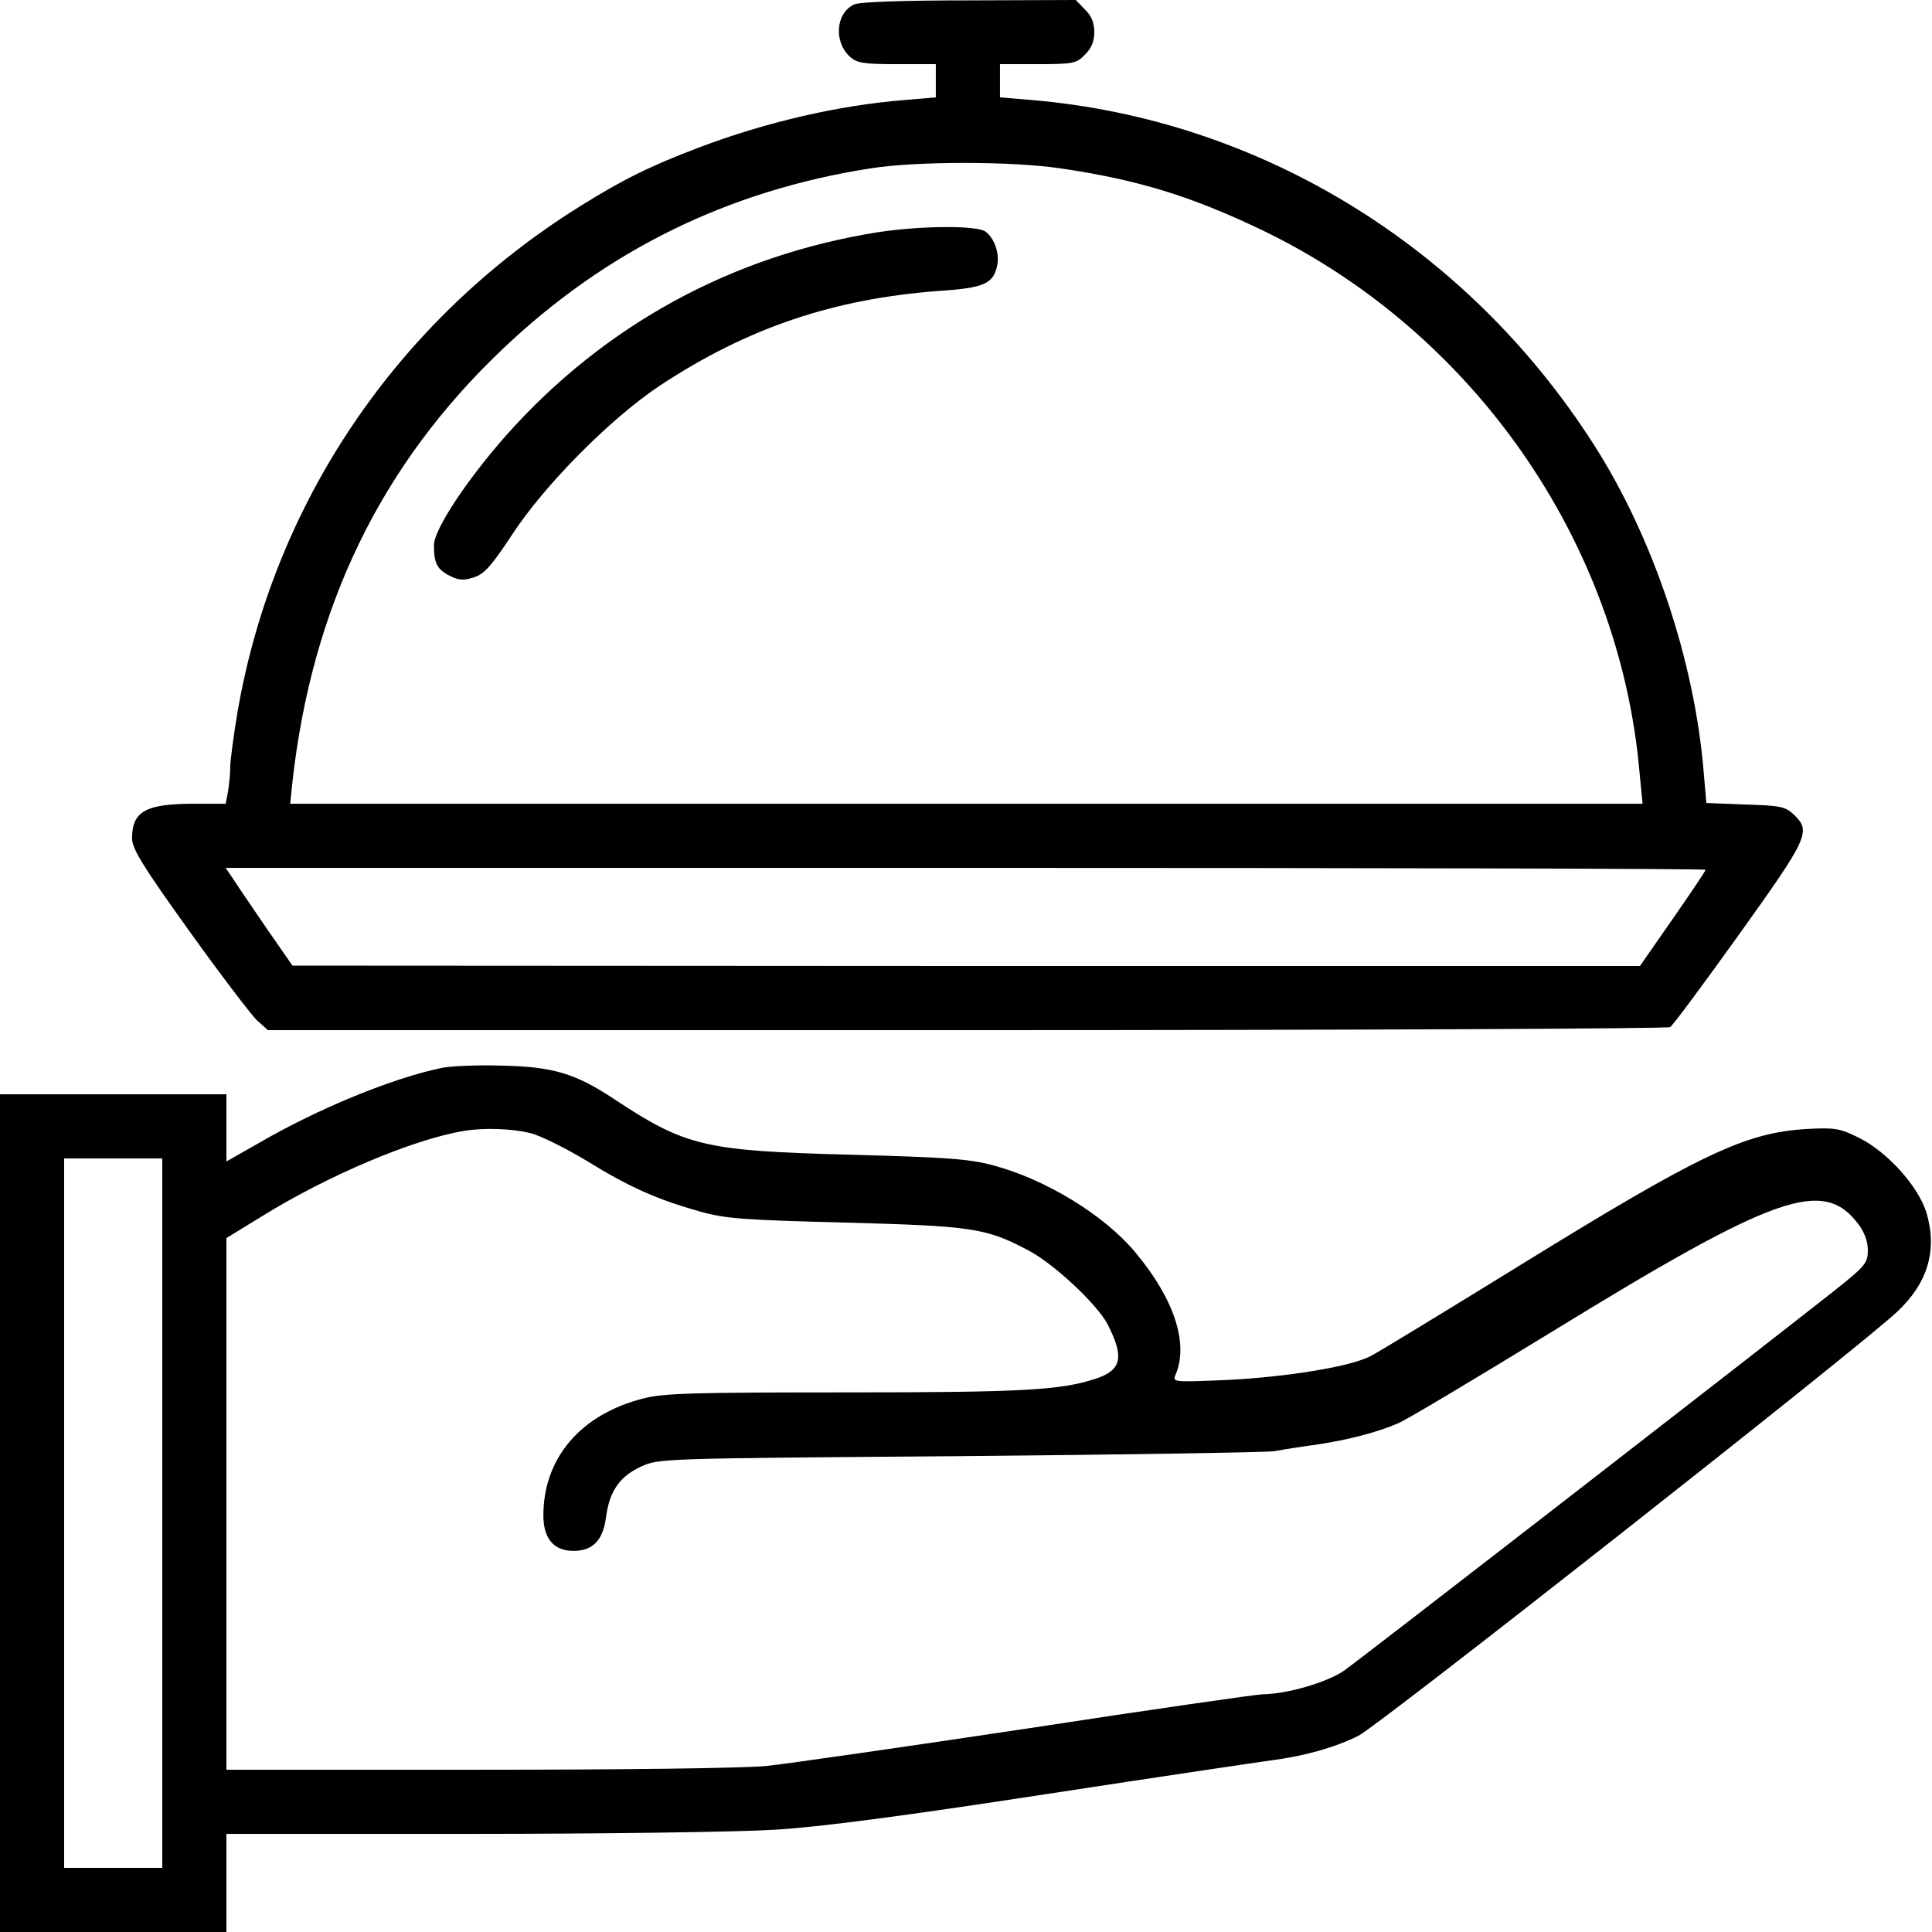 <?xml version="1.0" standalone="no"?>
<!DOCTYPE svg PUBLIC "-//W3C//DTD SVG 20010904//EN"
 "http://www.w3.org/TR/2001/REC-SVG-20010904/DTD/svg10.dtd">
<svg version="1.0" xmlns="http://www.w3.org/2000/svg"
 width="512pt" height="512pt" viewBox="0 0 512 512"
 preserveAspectRatio="xMidYMid meet">

<g transform="translate(0,512) scale(0.1,-0.1)"
fill="#000000" stroke="none">
<path d="M2263 5108 c-48 -23 -54 -98 -11 -138 19 -17 35 -20 125 -20 l103 0
0 -44 0 -44 -82 -7 c-176 -14 -369 -59 -546 -126 -129 -49 -202 -85 -317 -157
-483 -302 -809 -784 -905 -1336 -11 -65 -20 -133 -20 -151 0 -18 -3 -47 -6
-64 l-6 -31 -83 0 c-129 0 -165 -20 -165 -92 0 -27 28 -73 150 -243 83 -116
164 -222 180 -238 l30 -27 1853 0 c1018 0 1857 4 1863 8 7 4 89 115 183 246
184 257 191 273 145 317 -23 22 -36 24 -129 27 l-103 4 -7 81 c-24 295 -134
624 -292 870 -336 525 -885 861 -1490 912 l-83 7 0 44 0 44 100 0 c94 0 103 2
125 25 17 16 25 35 25 60 0 25 -8 44 -25 60 l-24 25 -283 -1 c-176 0 -291 -4
-305 -11z m546 -434 c205 -30 346 -73 536 -164 560 -270 947 -826 1000 -1438
l8 -82 -1792 0 -1792 0 6 58 c52 464 234 840 556 1146 275 262 598 421 977
480 122 19 371 19 501 0z m1711 -1859 c0 -3 -39 -61 -87 -130 l-87 -125 -1786
0 -1785 1 -70 101 c-38 56 -78 114 -88 130 l-19 28 1961 0 c1079 0 1961 -2
1961 -5z"/>
<path d="M2329 4505 c-387 -61 -726 -245 -987 -538 -105 -119 -192 -250 -192
-292 0 -47 8 -64 42 -81 24 -12 36 -13 64 -4 28 9 47 31 101 113 87 133 262
309 393 396 231 152 458 229 738 250 121 8 145 19 155 69 6 31 -8 71 -31 88
-22 17 -169 16 -283 -1z"/>
<path d="M1171 2290 c-131 -27 -328 -108 -483 -198 l-88 -50 0 89 0 89 -300 0
-300 0 0 -1110 0 -1110 300 0 300 0 0 130 0 130 641 0 c353 0 718 5 812 11
119 7 339 36 717 94 300 46 570 86 600 90 86 11 168 34 230 65 54 27 1335
1035 1428 1124 81 76 106 162 78 260 -21 71 -104 164 -182 202 -49 24 -62 26
-137 22 -162 -10 -279 -65 -757 -360 -201 -124 -380 -233 -398 -242 -54 -28
-221 -55 -379 -63 -142 -6 -146 -6 -138 13 36 83 -3 202 -107 326 -82 98 -237
193 -377 230 -64 17 -123 21 -381 28 -382 10 -433 22 -622 147 -104 69 -163
86 -298 89 -63 2 -135 -1 -159 -6z m235 -173 c28 -7 95 -41 150 -74 113 -70
187 -102 300 -134 69 -19 117 -22 384 -29 334 -9 373 -14 484 -73 68 -35 183
-143 211 -196 45 -88 38 -122 -32 -145 -92 -30 -191 -36 -661 -36 -402 0 -483
-2 -537 -16 -166 -42 -265 -158 -265 -310 0 -62 28 -94 80 -94 51 0 78 28 86
89 9 69 36 108 92 134 47 22 53 22 842 28 437 4 813 10 835 13 22 4 72 12 110
17 83 12 165 33 220 57 22 9 204 118 405 241 596 366 721 410 814 288 17 -22
26 -47 26 -70 0 -34 -6 -42 -92 -110 -218 -172 -1254 -975 -1297 -1005 -46
-31 -149 -61 -214 -62 -15 0 -294 -40 -620 -90 -326 -49 -639 -94 -696 -100
-60 -6 -377 -10 -767 -10 l-664 0 0 704 0 705 93 57 c174 108 402 205 537 227
54 9 128 6 176 -6z m-976 -1007 l0 -940 -130 0 -130 0 0 940 0 940 130 0 130
0 0 -940z"/>
</g>
</svg>

